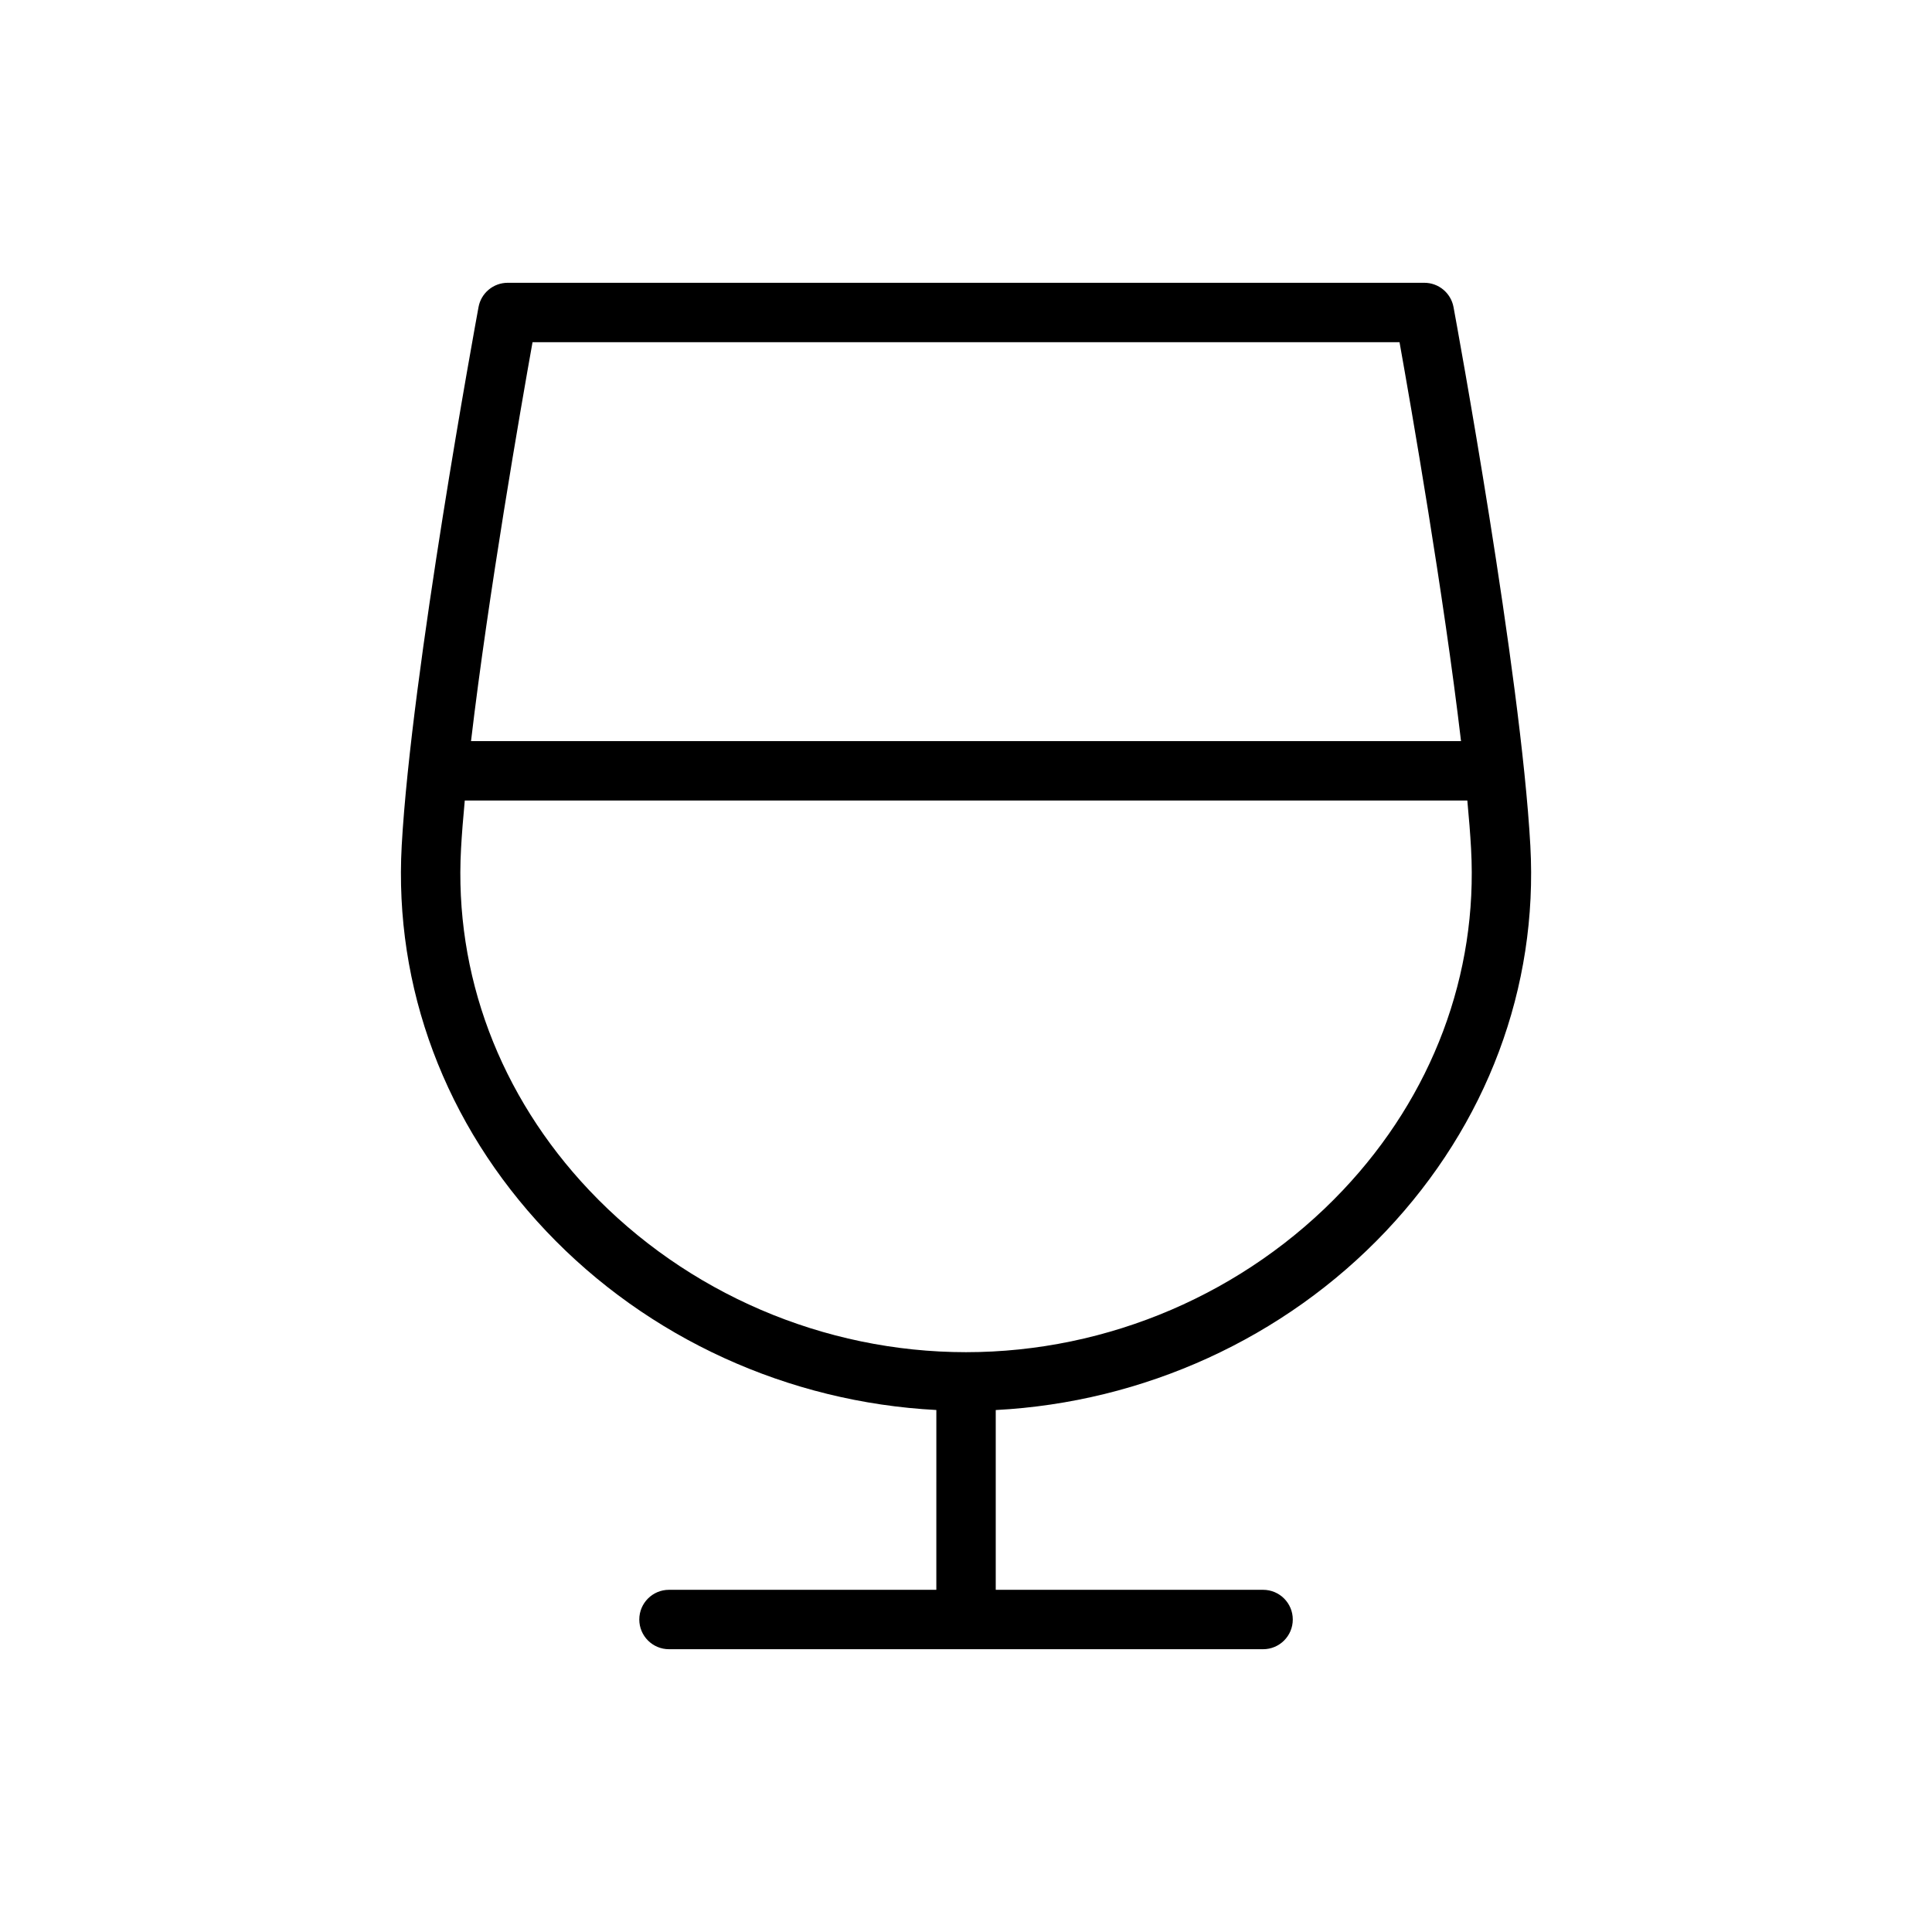 <?xml version="1.0" encoding="UTF-8"?>
<!-- Uploaded to: ICON Repo, www.iconrepo.com, Generator: ICON Repo Mixer Tools -->
<svg fill="#000000" width="800px" height="800px" version="1.1" viewBox="144 144 512 512" xmlns="http://www.w3.org/2000/svg">
 <path d="m511.29 470.26c26.758-28.293 40.352-64.574 38.266-102.18-2.519-45.738-19.625-138.75-20.355-142.69-0.695-3.742-3.945-6.449-7.738-6.449h-242.91c-3.793 0-7.055 2.707-7.738 6.438-0.723 3.938-17.82 96.961-20.355 142.69-2.086 37.605 11.508 73.895 38.273 102.18 26.945 28.48 64.289 45.383 103.41 47.414l-0.004 47.652h-70.848c-4.344 0-7.871 3.519-7.871 7.871 0 4.352 3.527 7.871 7.871 7.871h157.44c4.352 0 7.871-3.519 7.871-7.871 0-4.352-3.519-7.871-7.871-7.871h-70.848v-47.641c39.125-2.043 76.461-18.934 103.41-47.414zm-226.16-235.57h229.76c3.117 17.461 11.73 66.906 16.297 105.71l-262.36-0.004c4.574-38.809 13.176-88.254 16.301-105.71zm-18.953 134.26c0.211-3.898 0.566-8.242 0.992-12.801h265.69c0.426 4.559 0.781 8.91 0.992 12.801 1.836 33.242-10.234 65.379-33.992 90.496-25.797 27.258-62.188 42.895-99.848 42.895s-74.051-15.633-99.848-42.895c-23.762-25.121-35.828-57.254-33.984-90.496z"/>
</svg>